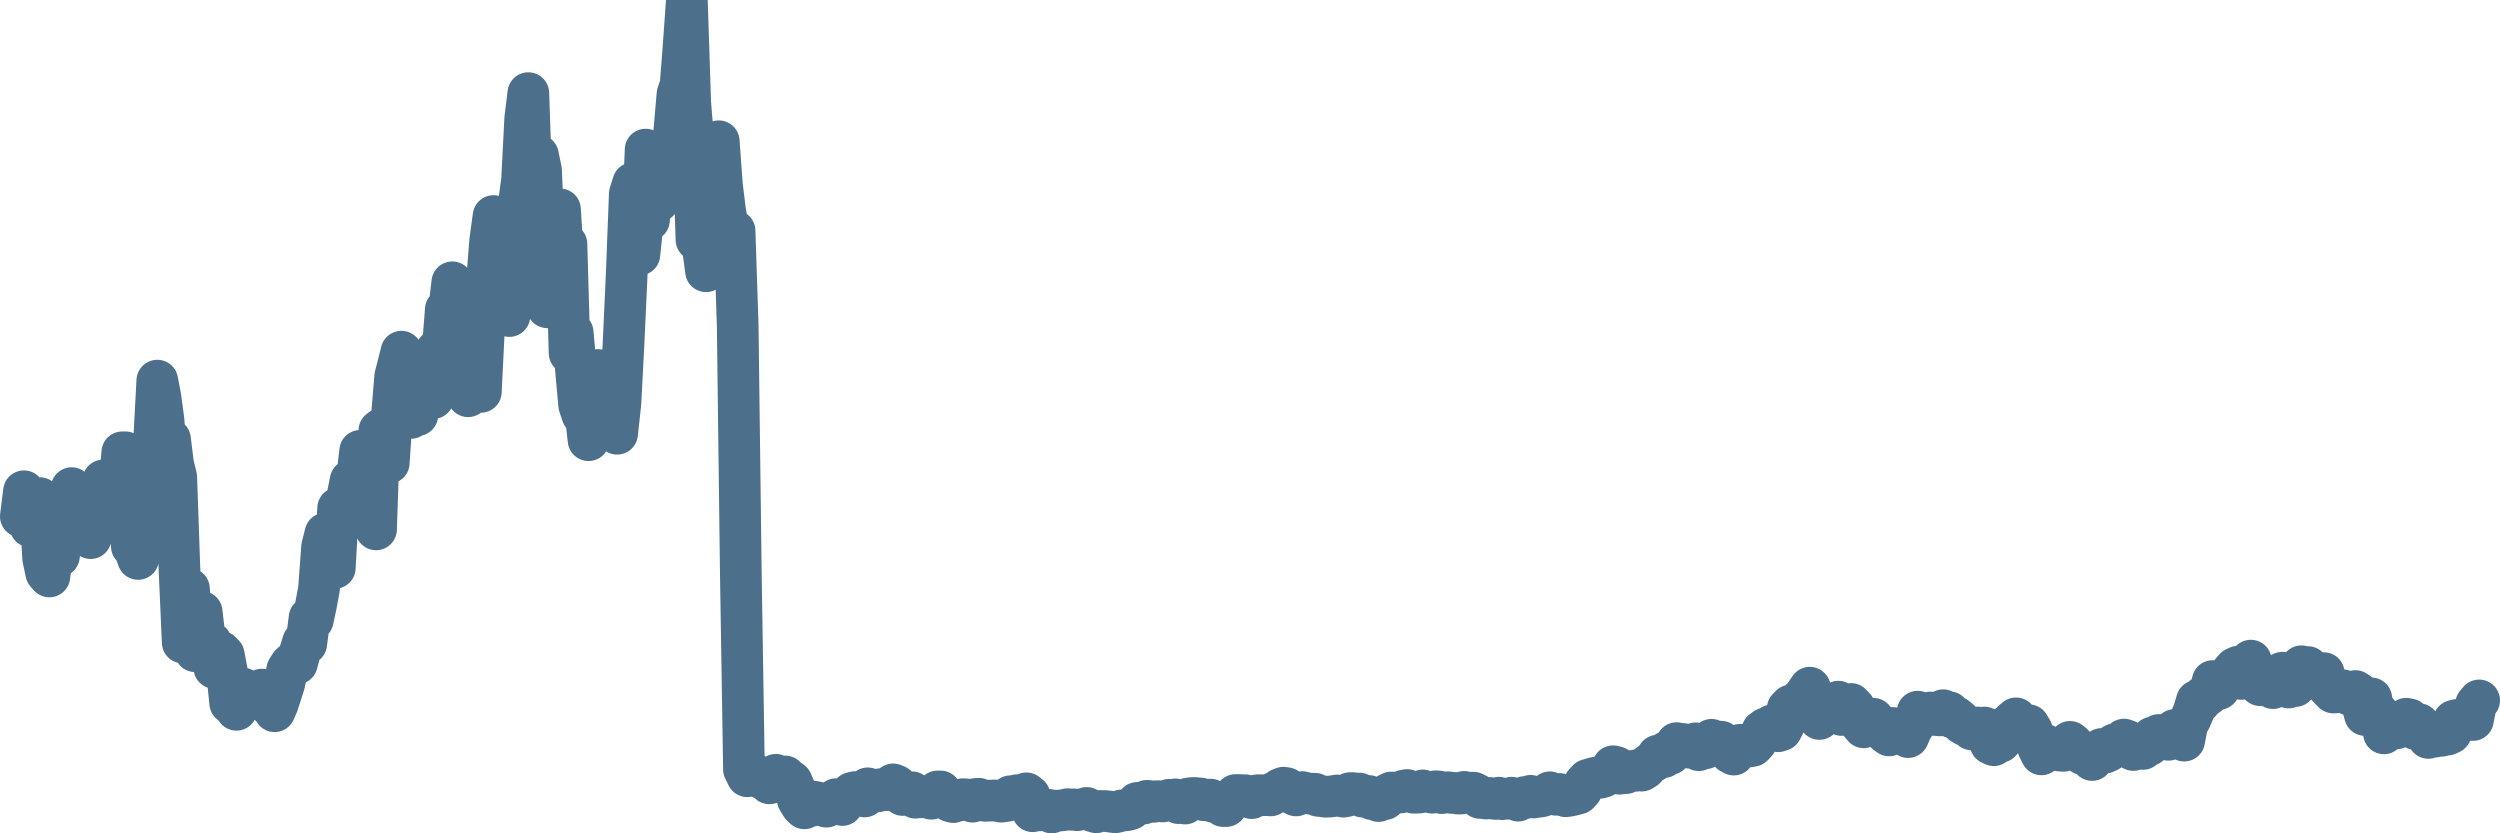 <svg width="120px" height="40px" viewBox="0 0 120 40" xmlns="http://www.w3.org/2000/svg"><path stroke="#4C6F8C" stroke-width="2" fill="none" stroke-linecap="round" stroke-linejoin="round" d="M1.00,24.79 L1.15,23.58 L1.30,24.08 L1.46,25.27 L1.61,24.34 L1.76,24.01 L1.91,23.91 L2.07,26.80 L2.22,27.50 L2.37,27.67 L2.52,26.55 L2.67,26.48 L2.83,26.69 L2.98,25.50 L3.13,24.25 L3.28,24.06 L3.44,23.43 L3.59,24.52 L3.74,23.88 L3.89,24.05 L4.05,24.23 L4.20,25.11 L4.35,25.83 L4.50,24.64 L4.65,23.88 L4.81,23.45 L4.96,23.06 L5.11,23.34 L5.26,23.63 L5.42,23.81 L5.57,23.42 L5.72,23.48 L5.87,21.71 L6.02,21.71 L6.18,24.63 L6.33,26.23 L6.48,26.40 L6.63,26.83 L6.79,25.27 L6.94,24.82 L7.09,24.33 L7.24,23.85 L7.39,21.29 L7.55,18.27 L7.70,19.06 L7.85,20.18 L8.00,22.26 L8.16,21.08 L8.31,22.29 L8.46,22.90 L8.61,27.22 L8.77,30.84 L8.92,29.62 L9.07,28.26 L9.22,30.30 L9.37,31.26 L9.53,30.58 L9.68,29.37 L9.83,30.67 L9.98,31.37 L10.14,30.85 L10.29,32.06 L10.44,31.41 L10.59,31.28 L10.74,31.43 L10.90,32.27 L11.05,33.75 L11.20,33.59 L11.35,34.07 L11.51,33.37 L11.66,33.05 L11.81,33.52 L11.96,33.28 L12.11,33.42 L12.27,33.20 L12.42,33.21 L12.57,33.10 L12.72,33.53 L12.88,33.80 L13.03,33.92 L13.18,34.14 L13.33,33.79 L13.49,33.30 L13.64,32.83 L13.79,32.14 L13.94,31.90 L14.09,31.77 L14.25,31.85 L14.40,31.29 L14.55,30.81 L14.70,30.90 L14.86,29.65 L15.01,29.77 L15.16,29.08 L15.31,28.28 L15.46,26.25 L15.62,25.61 L15.77,26.15 L15.92,26.10 L16.07,27.26 L16.23,24.39 L16.38,24.42 L16.53,24.52 L16.68,23.82 L16.83,23.06 L16.99,24.50 L17.14,22.92 L17.29,21.64 L17.44,22.07 L17.60,21.78 L17.75,23.00 L17.90,22.57 L18.05,25.41 L18.21,20.66 L18.36,20.55 L18.51,21.20 L18.66,22.22 L18.81,20.00 L18.97,18.06 L19.12,17.48 L19.27,16.88 L19.42,18.13 L19.58,18.90 L19.73,20.06 L19.88,19.71 L20.03,19.93 L20.18,19.31 L20.34,18.40 L20.49,17.98 L20.64,17.32 L20.79,19.11 L20.95,16.82 L21.10,17.78 L21.25,16.76 L21.40,14.85 L21.55,14.93 L21.71,13.55 L21.86,15.39 L22.01,14.95 L22.16,14.36 L22.32,17.36 L22.47,19.02 L22.62,16.48 L22.77,18.14 L22.93,18.36 L23.08,18.81 L23.23,15.79 L23.38,13.45 L23.53,11.54 L23.69,10.37 L23.84,12.43 L23.99,10.59 L24.14,14.90 L24.30,14.04 L24.45,15.17 L24.60,14.10 L24.75,11.43 L24.90,9.83 L25.06,8.62 L25.21,5.69 L25.36,4.47 L25.51,8.86 L25.67,9.17 L25.82,7.45 L25.97,8.17 L26.12,11.66 L26.27,14.75 L26.43,13.46 L26.58,13.44 L26.73,12.55 L26.88,10.05 L27.04,12.64 L27.19,11.71 L27.34,16.95 L27.49,15.96 L27.65,17.79 L27.80,19.45 L27.95,19.90 L28.10,19.76 L28.25,21.13 L28.41,19.12 L28.56,18.37 L28.71,17.76 L28.86,19.34 L29.02,19.45 L29.17,18.84 L29.32,18.05 L29.47,20.15 L29.62,20.82 L29.78,19.36 L29.93,16.48 L30.08,13.21 L30.23,9.30 L30.39,8.79 L30.54,11.25 L30.69,12.22 L30.84,10.79 L30.99,7.18 L31.15,10.57 L31.30,8.29 L31.45,9.62 L31.60,9.66 L31.76,9.25 L31.91,8.39 L32.06,7.90 L32.21,8.31 L32.37,6.24 L32.52,4.51 L32.67,4.07 L32.82,2.12 L32.97,0 L33.13,4.92 L33.28,6.80 L33.43,11.51 L33.58,9.94 L33.74,11.90 L33.89,13.02 L34.04,7.35 L34.19,8.99 L34.34,9.35 L34.50,6.78 L34.65,8.86 L34.80,10.09 L34.95,10.96 L35.11,10.96 L35.26,11.08 L35.41,15.65 L35.56,27.57 L35.71,36.93 L35.87,37.26 L36.02,37.01 L36.17,37.16 L36.32,37.23 L36.48,37.32 L36.63,37.39 L36.78,37.37 L36.93,37.60 L37.09,37.47 L37.24,37.19 L37.39,37.38 L37.54,37.44 L37.69,37.27 L37.85,37.42 L38.00,37.52 L38.15,37.87 L38.30,38.39 L38.46,38.65 L38.61,38.80 L38.76,38.59 L38.91,38.69 L39.06,38.48 L39.22,38.51 L39.37,38.60 L39.52,38.68 L39.67,38.72 L39.83,38.58 L39.98,38.47 L40.13,38.36 L40.28,38.46 L40.43,38.64 L40.59,38.42 L40.74,38.28 L40.89,38.06 L41.04,38.02 L41.20,38.07 L41.35,38.04 L41.50,38.23 L41.65,37.84 L41.81,37.89 L41.96,37.98 L42.11,37.99 L42.26,37.88 L42.41,37.91 L42.57,37.93 L42.72,37.78 L42.87,37.65 L43.02,37.71 L43.18,37.84 L43.33,38.16 L43.48,38.11 L43.63,38.04 L43.78,38.03 L43.94,38.29 L44.09,38.25 L44.24,38.27 L44.39,38.25 L44.55,38.22 L44.70,38.34 L44.85,38.27 L45.00,37.99 L45.15,37.99 L45.31,38.18 L45.46,38.36 L45.61,38.46 L45.76,38.50 L45.92,38.42 L46.07,38.42 L46.22,38.36 L46.37,38.37 L46.53,38.40 L46.68,38.48 L46.83,38.35 L46.98,38.34 L47.13,38.40 L47.29,38.44 L47.44,38.43 L47.59,38.43 L47.74,38.42 L47.90,38.45 L48.05,38.48 L48.20,38.46 L48.35,38.44 L48.50,38.22 L48.66,38.21 L48.81,38.17 L48.96,38.17 L49.11,38.19 L49.27,38.08 L49.42,38.20 L49.57,38.94 L49.72,38.79 L49.87,38.90 L50.03,38.84 L50.18,38.89 L50.33,38.87 L50.48,39.00 L50.64,38.91 L50.79,38.91 L50.94,38.90 L51.09,38.88 L51.25,38.84 L51.40,38.87 L51.55,38.85 L51.70,38.89 L51.85,38.85 L52.01,38.85 L52.16,38.78 L52.31,38.85 L52.46,38.94 L52.62,38.99 L52.77,38.93 L52.92,38.93 L53.07,38.93 L53.22,38.95 L53.38,38.97 L53.53,38.99 L53.68,38.96 L53.83,38.90 L53.99,38.90 L54.14,38.88 L54.29,38.83 L54.44,38.69 L54.59,38.54 L54.75,38.53 L54.90,38.57 L55.05,38.44 L55.20,38.45 L55.36,38.49 L55.51,38.46 L55.66,38.46 L55.81,38.47 L55.97,38.44 L56.12,38.39 L56.27,38.44 L56.42,38.37 L56.57,38.55 L56.73,38.53 L56.88,38.57 L57.03,38.33 L57.18,38.31 L57.34,38.30 L57.49,38.32 L57.64,38.33 L57.79,38.41 L57.94,38.39 L58.10,38.38 L58.25,38.49 L58.40,38.50 L58.55,38.50 L58.71,38.69 L58.86,38.69 L59.01,38.41 L59.16,38.37 L59.31,38.16 L59.47,38.16 L59.62,38.17 L59.77,38.17 L59.92,38.26 L60.08,38.31 L60.23,38.20 L60.38,38.17 L60.53,38.17 L60.69,38.17 L60.84,38.16 L60.99,38.18 L61.14,38.05 L61.29,38.04 L61.45,37.87 L61.60,37.81 L61.75,37.83 L61.90,38.04 L62.06,38.11 L62.21,38.18 L62.36,38.09 L62.51,38.02 L62.66,38.06 L62.82,38.09 L62.97,38.10 L63.12,38.10 L63.27,38.20 L63.43,38.21 L63.58,38.24 L63.73,38.24 L63.88,38.23 L64.03,38.21 L64.19,38.18 L64.34,38.21 L64.49,38.24 L64.64,38.21 L64.80,38.07 L64.95,38.07 L65.10,38.16 L65.25,38.09 L65.41,38.24 L65.56,38.21 L65.71,38.21 L65.86,38.36 L66.01,38.36 L66.17,38.45 L66.32,38.37 L66.47,38.36 L66.62,38.12 L66.78,38.04 L66.93,38.06 L67.08,38.03 L67.23,38.04 L67.38,37.95 L67.54,37.92 L67.69,37.97 L67.84,38.05 L67.99,38.05 L68.15,38.04 L68.30,37.94 L68.45,38.00 L68.60,38.02 L68.75,38.05 L68.91,37.98 L69.06,37.99 L69.21,38.07 L69.36,38.03 L69.52,38.03 L69.67,38.06 L69.82,38.06 L69.97,38.09 L70.13,38.09 L70.28,38.01 L70.43,38.05 L70.58,38.05 L70.73,38.05 L70.89,38.13 L71.04,38.30 L71.19,38.29 L71.34,38.33 L71.50,38.30 L71.65,38.33 L71.80,38.35 L71.95,38.29 L72.10,38.36 L72.26,38.34 L72.41,38.34 L72.56,38.29 L72.71,38.33 L72.87,38.43 L73.02,38.33 L73.17,38.26 L73.32,38.29 L73.47,38.20 L73.63,38.28 L73.78,38.25 L73.93,38.24 L74.08,38.20 L74.24,38.13 L74.39,38.03 L74.54,38.11 L74.69,38.15 L74.85,38.11 L75.00,38.17 L75.15,38.22 L75.30,38.20 L75.45,38.17 L75.61,38.13 L75.76,38.09 L75.91,37.93 L76.06,37.60 L76.22,37.43 L76.37,37.39 L76.52,37.34 L76.67,37.32 L76.82,37.33 L76.98,37.28 L77.13,37.13 L77.28,37.02 L77.43,36.78 L77.59,36.82 L77.74,37.14 L77.89,37.10 L78.04,37.11 L78.19,37.03 L78.35,37.00 L78.50,37.00 L78.65,36.95 L78.80,36.99 L78.96,36.89 L79.11,36.72 L79.26,36.61 L79.41,36.52 L79.57,36.27 L79.72,36.25 L79.87,36.34 L80.02,36.08 L80.17,36.19 L80.33,35.91 L80.48,35.67 L80.63,35.72 L80.78,35.71 L80.94,35.85 L81.09,35.89 L81.24,35.88 L81.39,35.68 L81.54,36.01 L81.70,35.78 L81.85,35.92 L82.00,35.63 L82.15,35.51 L82.31,35.65 L82.46,35.59 L82.61,35.60 L82.76,35.77 L82.91,35.82 L83.07,36.14 L83.22,36.22 L83.37,35.94 L83.52,35.75 L83.68,35.89 L83.83,35.73 L83.98,35.83 L84.13,35.80 L84.29,35.63 L84.44,35.39 L84.59,35.08 L84.74,34.97 L84.89,35.04 L85.05,34.82 L85.20,34.89 L85.35,35.10 L85.50,35.05 L85.66,34.74 L85.81,34.01 L85.96,33.86 L86.11,33.96 L86.26,34.07 L86.42,33.59 L86.57,33.59 L86.72,33.23 L86.87,33.01 L87.03,33.46 L87.18,33.67 L87.33,34.51 L87.48,34.08 L87.63,34.27 L87.79,33.77 L87.94,33.80 L88.09,33.82 L88.24,33.68 L88.40,34.32 L88.55,34.21 L88.70,34.10 L88.85,33.79 L89.01,33.96 L89.16,34.52 L89.31,34.73 L89.46,34.91 L89.61,34.83 L89.77,34.59 L89.92,34.50 L90.07,34.80 L90.22,34.86 L90.38,34.86 L90.53,35.19 L90.68,35.30 L90.83,34.94 L90.98,34.96 L91.14,35.21 L91.29,35.22 L91.44,35.23 L91.59,35.38 L91.75,35.02 L91.90,34.76 L92.05,34.16 L92.20,34.25 L92.35,34.32 L92.51,34.33 L92.66,34.20 L92.81,34.32 L92.96,34.32 L93.12,34.34 L93.27,34.09 L93.42,34.23 L93.57,34.19 L93.73,34.45 L93.88,34.42 L94.03,34.54 L94.18,34.73 L94.33,34.82 L94.49,34.86 L94.64,35.01 L94.79,34.94 L94.94,34.92 L95.10,35.05 L95.25,34.92 L95.40,35.21 L95.55,35.70 L95.70,35.77 L95.86,35.49 L96.01,35.61 L96.16,35.45 L96.31,34.86 L96.47,34.88 L96.62,34.60 L96.77,34.48 L96.92,34.75 L97.07,34.95 L97.23,34.78 L97.38,34.81 L97.53,35.06 L97.68,35.49 L97.84,35.91 L97.99,36.21 L98.14,35.74 L98.29,35.81 L98.45,35.87 L98.60,35.96 L98.75,36.01 L98.90,36.03 L99.05,36.04 L99.21,35.89 L99.36,35.61 L99.51,35.73 L99.66,36.05 L99.82,36.02 L99.97,36.20 L100.12,36.20 L100.27,36.32 L100.42,36.48 L100.58,36.23 L100.73,36.19 L100.88,35.95 L101.03,36.13 L101.19,36.06 L101.34,35.85 L101.49,35.73 L101.64,35.68 L101.79,35.72 L101.95,35.50 L102.10,35.55 L102.25,35.93 L102.40,36.00 L102.56,35.84 L102.71,35.81 L102.86,35.95 L103.01,35.79 L103.17,35.76 L103.32,35.40 L103.47,35.36 L103.62,35.28 L103.77,35.31 L103.93,35.43 L104.08,35.51 L104.23,35.40 L104.38,35.04 L104.54,35.29 L104.69,35.34 L104.84,35.55 L104.99,34.76 L105.14,34.52 L105.30,34.14 L105.45,33.64 L105.60,33.71 L105.75,33.44 L105.91,33.41 L106.06,33.30 L106.21,32.69 L106.36,32.72 L106.51,33.07 L106.67,32.77 L106.82,32.63 L106.97,32.48 L107.12,32.25 L107.28,32.07 L107.43,32.00 L107.58,32.59 L107.73,32.03 L107.89,32.00 L108.04,31.71 L108.19,32.20 L108.34,32.56 L108.49,32.89 L108.65,32.42 L108.80,32.79 L108.95,32.82 L109.10,33.03 L109.26,32.84 L109.41,32.36 L109.56,32.29 L109.71,32.62 L109.86,33.00 L110.02,32.81 L110.17,32.93 L110.32,32.33 L110.47,31.98 L110.63,32.41 L110.78,32.02 L110.93,32.22 L111.08,32.26 L111.23,32.48 L111.39,32.44 L111.54,32.31 L111.69,32.92 L111.84,33.08 L112.00,33.24 L112.15,33.23 L112.30,33.12 L112.45,33.13 L112.61,33.21 L112.76,33.34 L112.91,33.38 L113.06,33.17 L113.21,33.27 L113.37,33.75 L113.52,34.32 L113.67,34.30 L113.82,33.52 L113.98,34.35 L114.13,34.21 L114.28,34.51 L114.43,35.20 L114.58,34.89 L114.74,34.86 L114.89,34.97 L115.04,34.96 L115.19,34.79 L115.35,34.79 L115.50,34.50 L115.65,34.53 L115.80,34.81 L115.95,35.00 L116.11,34.76 L116.26,35.08 L116.41,35.04 L116.56,35.42 L116.72,35.15 L116.87,35.36 L117.02,35.32 L117.17,35.32 L117.33,35.28 L117.48,35.26 L117.63,35.19 L117.78,34.60 L117.93,34.56 L118.09,34.62 L118.24,34.62 L118.39,34.41 L118.54,34.46 L118.70,34.56 L118.85,33.80 L119.00,33.62"></path></svg>